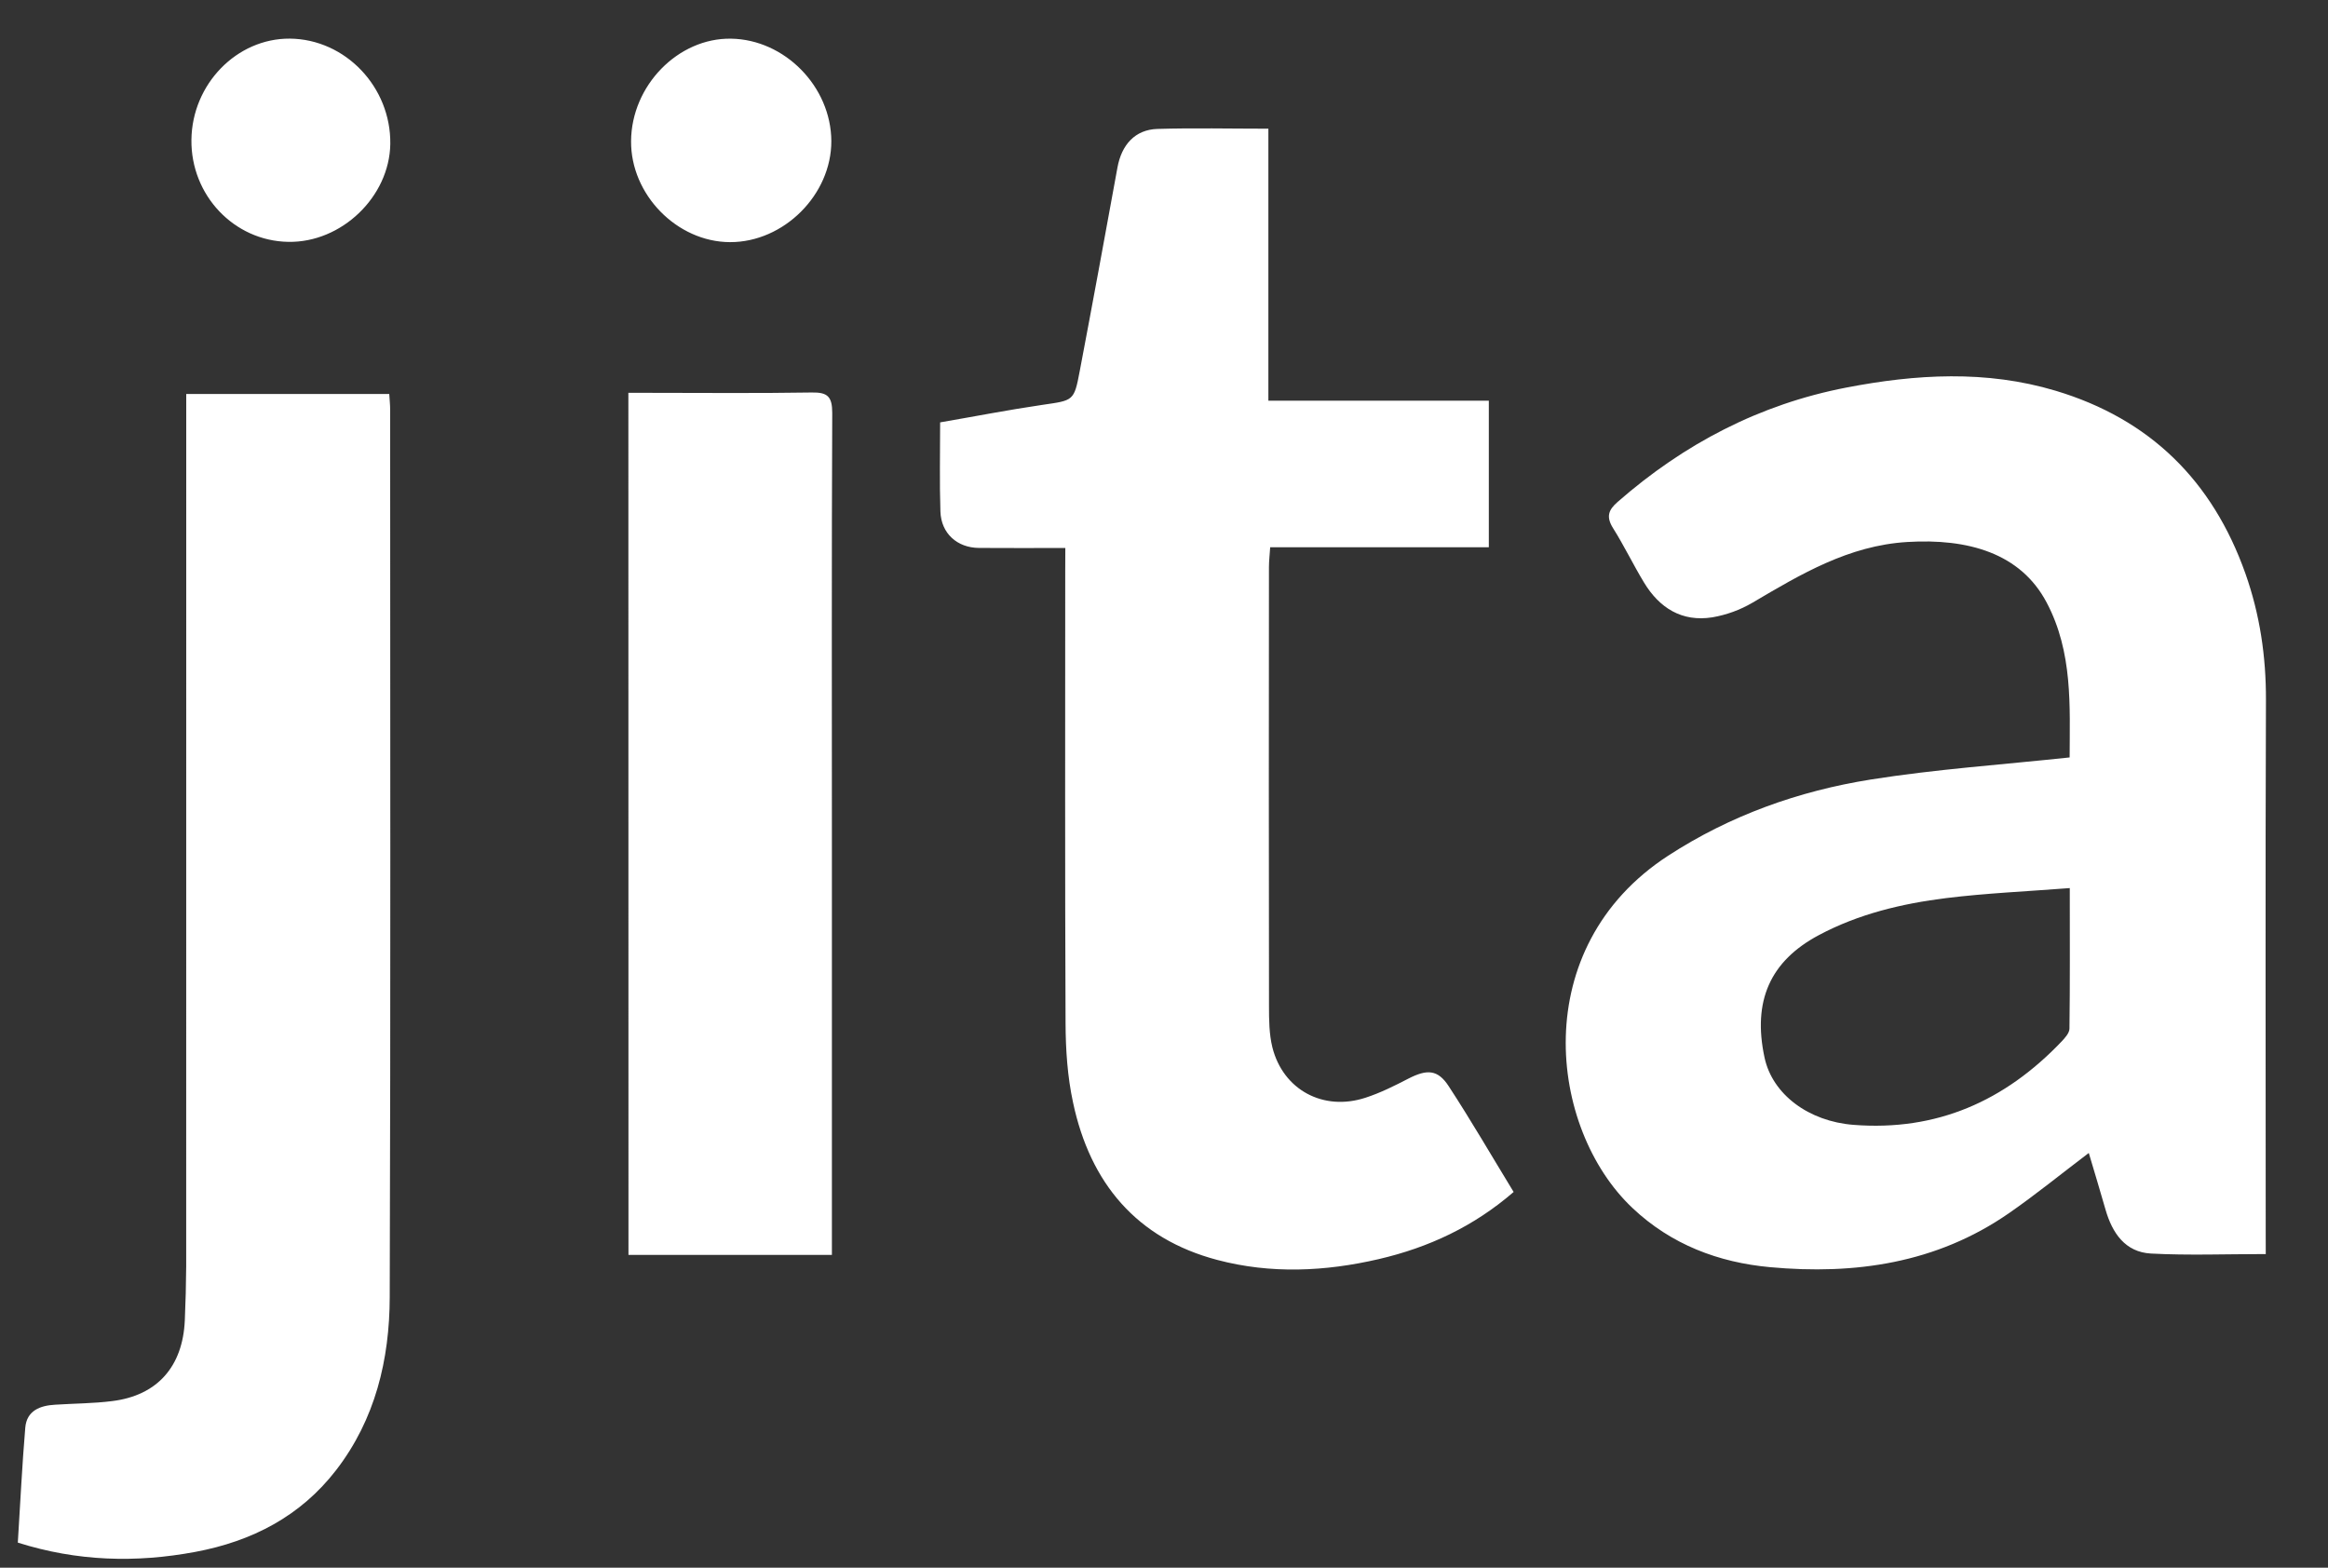 <svg width="49" height="33" viewBox="0 0 49 33" fill="none" xmlns="http://www.w3.org/2000/svg">
<rect x="0" y="0" width="49" height="33" fill="#333333" stroke="none"/>
<g clip-path="url(#clip0_1187_534)">
<path d="M47.69 26.398C46.853 26.398 46.061 26.429 45.273 26.387C44.731 26.357 44.459 25.956 44.317 25.461C44.204 25.067 44.085 24.673 43.965 24.27C43.386 24.708 42.85 25.146 42.281 25.54C40.761 26.593 39.041 26.838 37.257 26.674C36.175 26.575 35.176 26.2 34.36 25.428C32.592 23.759 32.138 19.948 35.109 18.014C36.417 17.164 37.857 16.651 39.376 16.409C40.743 16.192 42.129 16.097 43.562 15.944C43.564 14.873 43.633 13.731 43.078 12.683C42.529 11.643 41.423 11.331 40.144 11.409C38.911 11.484 37.906 12.085 36.886 12.687C36.625 12.84 36.338 12.944 36.04 12.995C35.403 13.096 34.929 12.8 34.604 12.263C34.376 11.887 34.186 11.49 33.952 11.118C33.804 10.881 33.85 10.736 34.051 10.563C35.447 9.342 37.037 8.511 38.858 8.159C40.329 7.875 41.803 7.787 43.267 8.225C45.253 8.821 46.57 10.12 47.262 12.074C47.566 12.934 47.697 13.817 47.694 14.734C47.68 18.486 47.689 22.239 47.689 25.991C47.69 26.122 47.69 26.257 47.69 26.398ZM43.565 18.694C42.654 18.765 41.805 18.801 40.962 18.905C40.034 19.021 39.123 19.237 38.286 19.683C37.258 20.229 36.885 21.071 37.14 22.261C37.307 23.042 38.074 23.605 39.011 23.678C40.764 23.816 42.199 23.176 43.392 21.924C43.463 21.849 43.556 21.746 43.558 21.656C43.571 20.705 43.565 19.752 43.565 18.694ZM22.423 11.535C21.775 11.535 21.189 11.539 20.604 11.534C20.146 11.53 19.809 11.228 19.794 10.767C19.774 10.156 19.788 9.544 19.788 8.891C20.515 8.766 21.226 8.627 21.943 8.522C22.594 8.427 22.607 8.446 22.727 7.808C22.998 6.382 23.26 4.956 23.52 3.528C23.607 3.046 23.892 2.729 24.36 2.714C25.127 2.691 25.895 2.709 26.697 2.709V8.434H31.337V11.519H26.735C26.725 11.681 26.709 11.809 26.709 11.937C26.706 15.014 26.705 18.093 26.71 21.17C26.71 21.464 26.712 21.766 26.781 22.046C27.006 22.942 27.854 23.399 28.744 23.106C29.055 23.005 29.35 22.857 29.642 22.706C30.034 22.505 30.261 22.509 30.492 22.864C30.965 23.588 31.399 24.337 31.859 25.091C31.016 25.82 30.069 26.26 29.021 26.504C27.889 26.767 26.747 26.819 25.623 26.522C23.922 26.073 22.946 24.902 22.586 23.21C22.468 22.666 22.43 22.096 22.428 21.537C22.414 18.361 22.421 15.185 22.421 12.01C22.423 11.869 22.423 11.725 22.423 11.535ZM0.375 32.472C0.428 31.638 0.465 30.843 0.532 30.052C0.563 29.692 0.844 29.587 1.161 29.569C1.563 29.543 1.966 29.543 2.361 29.493C3.309 29.376 3.847 28.769 3.89 27.794C3.907 27.415 3.916 27.035 3.919 26.654C3.92 20.697 3.92 14.739 3.92 8.783V8.293H8.193C8.2 8.412 8.212 8.519 8.212 8.623C8.212 14.851 8.224 21.077 8.203 27.304C8.2 28.619 7.899 29.878 7.074 30.947C6.324 31.918 5.304 32.444 4.113 32.667C2.862 32.901 1.627 32.868 0.375 32.472ZM13.226 8.269H13.606C14.766 8.269 15.925 8.281 17.085 8.262C17.419 8.256 17.517 8.347 17.517 8.693C17.503 11.733 17.51 14.776 17.51 17.817V26.416H13.228C13.226 20.386 13.226 14.36 13.226 8.269ZM15.364 5.097C14.248 5.093 13.272 4.094 13.283 2.967C13.292 1.801 14.272 0.797 15.385 0.814C16.518 0.83 17.492 1.824 17.498 2.969C17.501 4.099 16.497 5.101 15.364 5.097ZM4.029 2.942C4.043 1.77 4.984 0.806 6.1 0.813C7.269 0.823 8.231 1.832 8.215 3.031C8.198 4.142 7.187 5.113 6.065 5.091C4.925 5.071 4.015 4.109 4.029 2.942Z" fill="white"/>
</g>
<defs>
<clipPath id="clip0_1187_534">
<rect width="48" height="32" fill="white" transform="translate(0.375 0.813)"/>
</clipPath>
</defs>
</svg>
